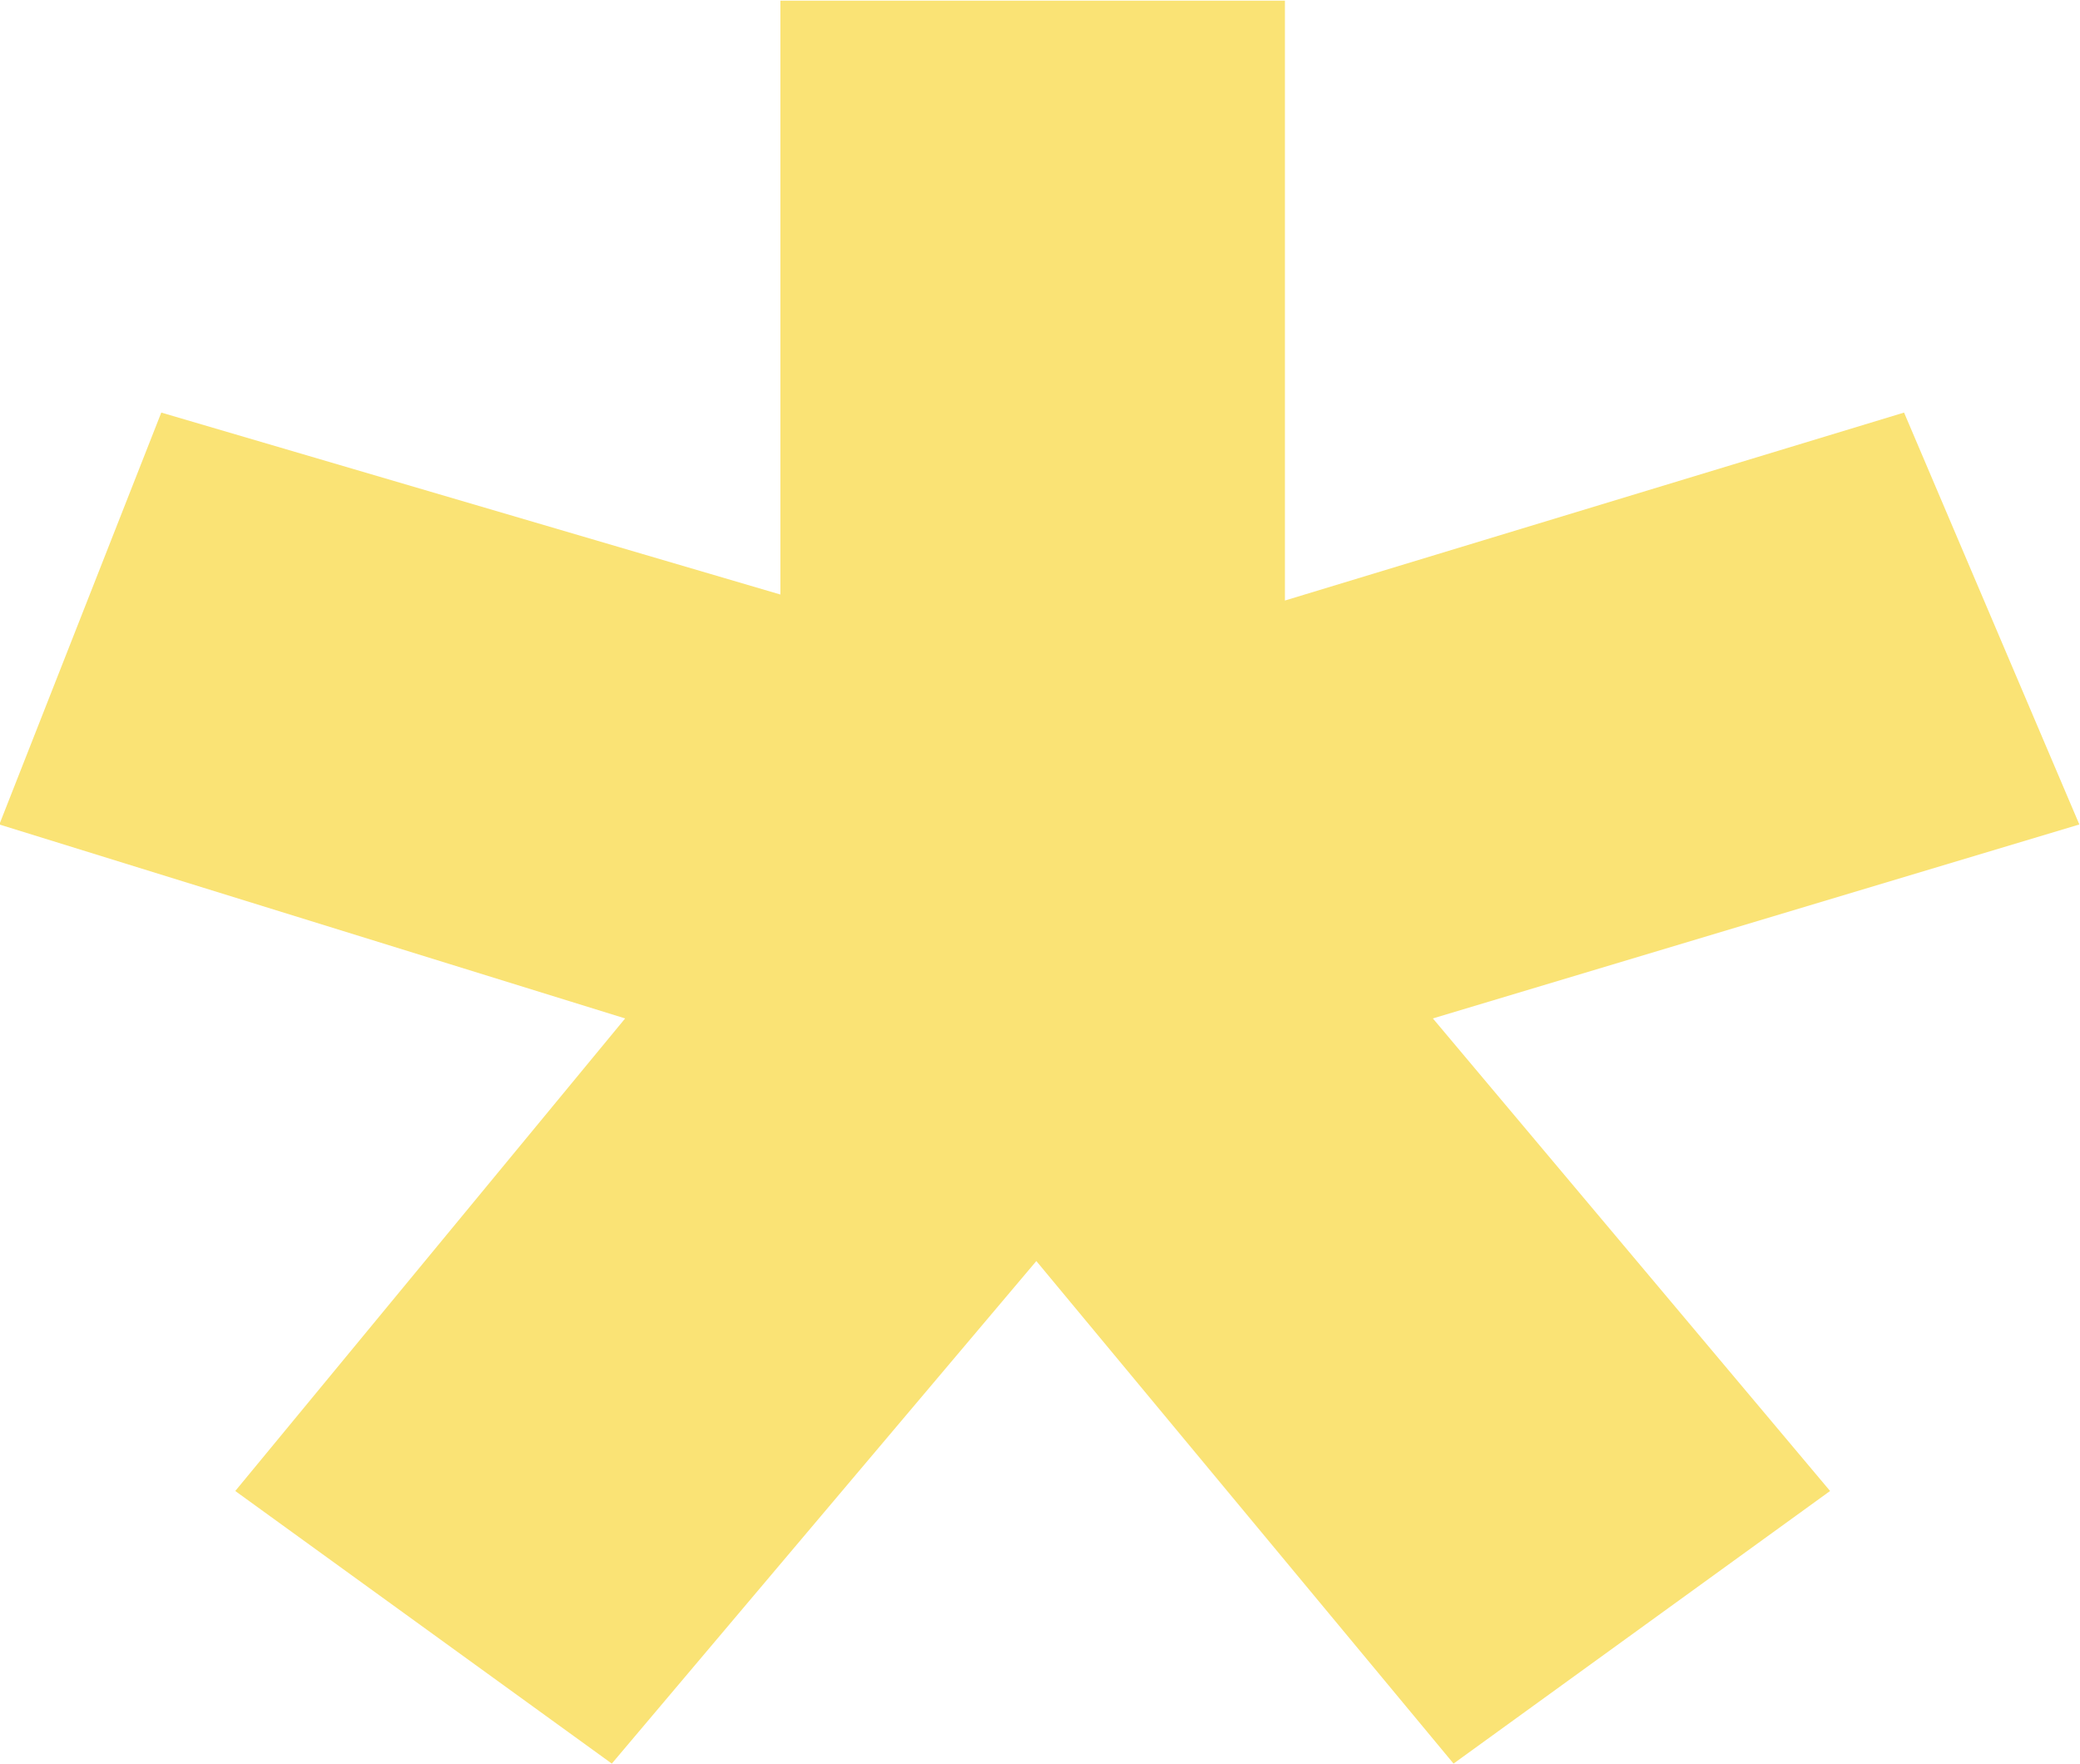 <?xml version="1.0" encoding="UTF-8"?> <svg xmlns="http://www.w3.org/2000/svg" width="31.21" height="26.47" viewBox="0 0 31.21 26.47"> <defs> <style> .cls-1 { fill: #fae375; fill-rule: evenodd; } </style> </defs> <path id="_" data-name="*" class="cls-1" d="M1263.37,1232.9l-5.96-7.09,9.7-2.91-2.63-6.18-9.29,2.82v-9h-7.57v8.91l-9.29-2.73-2.43,6.18,9.39,2.91-5.85,7.09,5.65,4.09,6.37-7.54,6.26,7.54Z" transform="translate(-1235.91 -1210.53)"></path> </svg> 